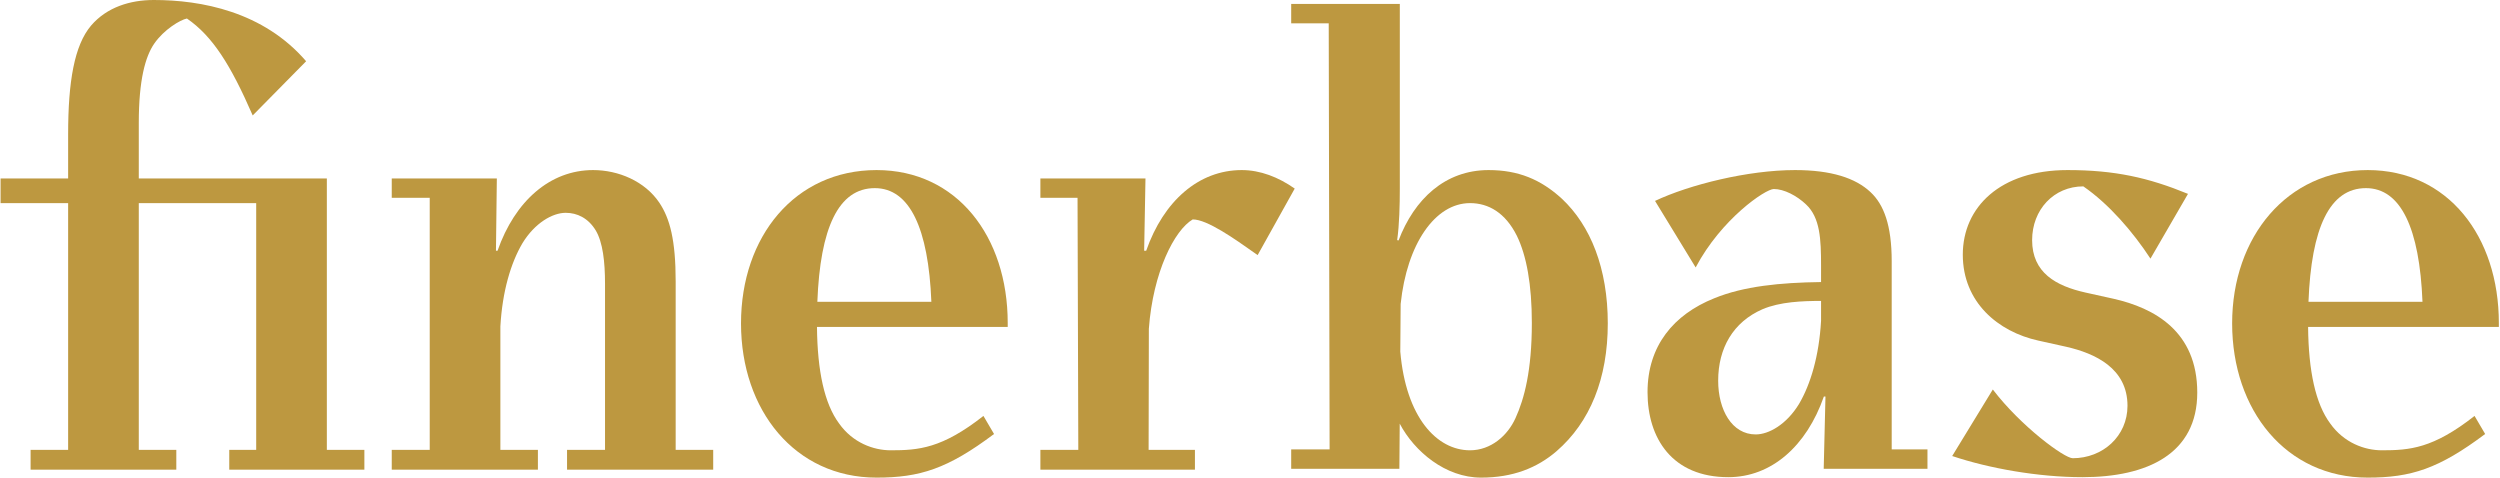 <?xml version="1.0" encoding="UTF-8"?> <svg xmlns="http://www.w3.org/2000/svg" width="335" height="64" viewBox="0 0 335 64" fill="none"><path d="M43.797 23.911V60.28H48.826V62.937H30.721V60.28H34.33V27.218H18.597V60.28H23.626V62.937H4.1V60.28H9.13V27.218H0.077V23.911H9.13V18.007C9.13 10.922 9.958 6.081 12.207 3.424C14.336 0.945 17.472 0 20.608 0C26.939 0 35.282 1.535 41.021 8.207L33.862 15.469C30.904 8.679 28.478 4.841 25.046 2.48C24.158 2.657 21.969 3.956 20.668 5.845C19.484 7.557 18.597 10.686 18.597 16.472V23.911H43.797Z" fill="#BD9840"></path><path d="M88.35 27.159C89.77 29.284 90.54 32.177 90.54 37.727V60.28H95.569V62.937H75.984V60.28H81.073V38.022C81.073 35.07 80.777 32.472 79.83 30.878C78.824 29.225 77.345 28.517 75.807 28.517C74.032 28.517 71.665 29.875 70.008 32.59C68.459 35.218 67.316 39.016 67.05 43.746V60.28H72.079V62.937H52.494V60.28H57.583V26.509H52.494V23.911H66.576L66.458 33.594H66.673C68.999 26.944 73.706 22.79 79.475 22.79C82.848 22.79 86.398 24.266 88.35 27.159Z" fill="#BD9840"></path><path fill-rule="evenodd" clip-rule="evenodd" d="M117.461 22.79C106.515 22.79 99.296 31.705 99.296 43.336C99.296 54.967 106.515 64 117.461 64C123.259 64 126.987 62.819 133.2 58.155L131.78 55.734C126.218 60.103 123.082 60.34 119.354 60.34C117.047 60.34 114.266 59.336 112.432 56.738C110.478 54.101 109.529 49.736 109.476 43.808H135.034V43.277C135.034 31.705 128.23 22.79 117.461 22.79ZM117.224 25.21C121.885 25.21 124.411 30.561 124.803 40.443H109.525C109.902 30.561 112.347 25.21 117.224 25.21Z" fill="#BD9840"></path><path fill-rule="evenodd" clip-rule="evenodd" d="M199.468 22.79C203.432 22.79 206.45 24.029 209.29 26.627C213.136 30.229 215.443 35.956 215.443 43.336C215.443 50.716 213.077 56.561 208.58 60.458C205.976 62.701 202.722 64 198.462 64C193.707 64 189.535 60.513 187.563 56.768L187.516 62.819H173.02V60.221H178.167L178.049 3.129H173.02V0.531H187.575V25.328C187.575 27.395 187.516 30.111 187.22 32.177L187.408 32.219C189.515 26.688 193.639 22.79 199.468 22.79ZM196.983 60.34C199.764 60.34 202.012 58.391 203.077 56.029C204.261 53.432 205.267 49.653 205.267 43.276C205.267 38.14 204.557 34.243 203.255 31.586C201.717 28.516 199.469 27.217 196.984 27.217C192.291 27.217 188.518 32.718 187.688 40.731L187.638 47.114C188.392 55.945 192.542 60.34 196.983 60.34Z" fill="#BD9840"></path><path d="M283.191 40.029L279.463 39.203C275.499 38.317 272.304 36.546 272.304 32.177C272.304 28.103 275.203 24.974 279.167 24.974C282.599 27.336 285.853 31.114 288.161 34.657L293.19 25.978C287.865 23.793 283.368 22.79 277.037 22.79C268.044 22.79 263.015 27.749 263.015 34.126C263.015 40.502 267.748 44.458 273.132 45.638L276.86 46.465C280.765 47.351 285.084 49.358 285.084 54.376C285.084 58.45 281.771 61.402 277.747 61.402C276.623 61.402 270.825 57.151 267.038 52.192L261.594 61.107C266.505 62.76 273.132 63.941 279.049 63.941C287.747 63.941 294.433 60.812 294.433 52.605C294.433 44.398 288.693 41.269 283.191 40.029Z" fill="#BD9840"></path><path fill-rule="evenodd" clip-rule="evenodd" d="M250.648 25.742C252.423 27.395 253.488 30.17 253.488 35.011V60.221H258.281V62.819H244.377L244.613 53.136H244.398C242.073 59.787 237.366 63.941 231.596 63.941C224.082 63.941 220.769 58.745 220.769 52.546C220.769 46.347 224.259 42.155 229.703 39.971C233.655 38.35 238.549 37.866 244.022 37.796V35.602C244.022 32.059 243.903 29.166 242.01 27.395C240.767 26.214 239.051 25.328 237.691 25.328C236.566 25.328 230.65 29.343 227.218 35.838L221.774 26.922C226.389 24.738 234.259 22.79 240.531 22.79C245.382 22.79 248.637 23.852 250.648 25.742ZM230.235 51.011C230.235 54.908 232.07 58.214 235.265 58.214C237.04 58.214 239.406 56.856 241.063 54.14C242.612 51.512 243.755 47.715 244.022 42.984V40.322C241.545 40.327 238.53 40.429 236.152 41.447C232.247 43.159 230.235 46.642 230.235 51.011Z" fill="#BD9840"></path><path d="M159.825 29.402C161.764 29.402 165.405 31.979 168.209 33.962L168.523 34.184L173.493 25.269C171.304 23.734 168.878 22.79 166.393 22.79C160.624 22.79 155.917 26.944 153.591 33.594H153.317L153.494 23.911H139.412V26.509H144.39L144.493 60.28H139.412V62.937H160.121V60.28H153.914L153.946 44.054C154.505 36.461 157.38 30.834 159.825 29.402Z" fill="#BD9840"></path><path fill-rule="evenodd" clip-rule="evenodd" d="M317.272 22.79C328.04 22.79 334.845 31.705 334.845 43.277V43.808H309.286C309.34 49.736 310.289 54.101 312.242 56.738C314.077 59.336 316.857 60.34 319.165 60.34C322.893 60.34 326.029 60.103 331.59 55.734L333.01 58.155C326.798 62.819 323.07 64 317.272 64C306.326 64 299.107 54.967 299.107 43.336C299.107 31.705 306.503 22.79 317.272 22.79ZM324.613 40.443C324.222 30.561 321.696 25.21 317.035 25.21C312.157 25.21 309.713 30.561 309.336 40.443H324.613Z" fill="#BD9840"></path></svg> 